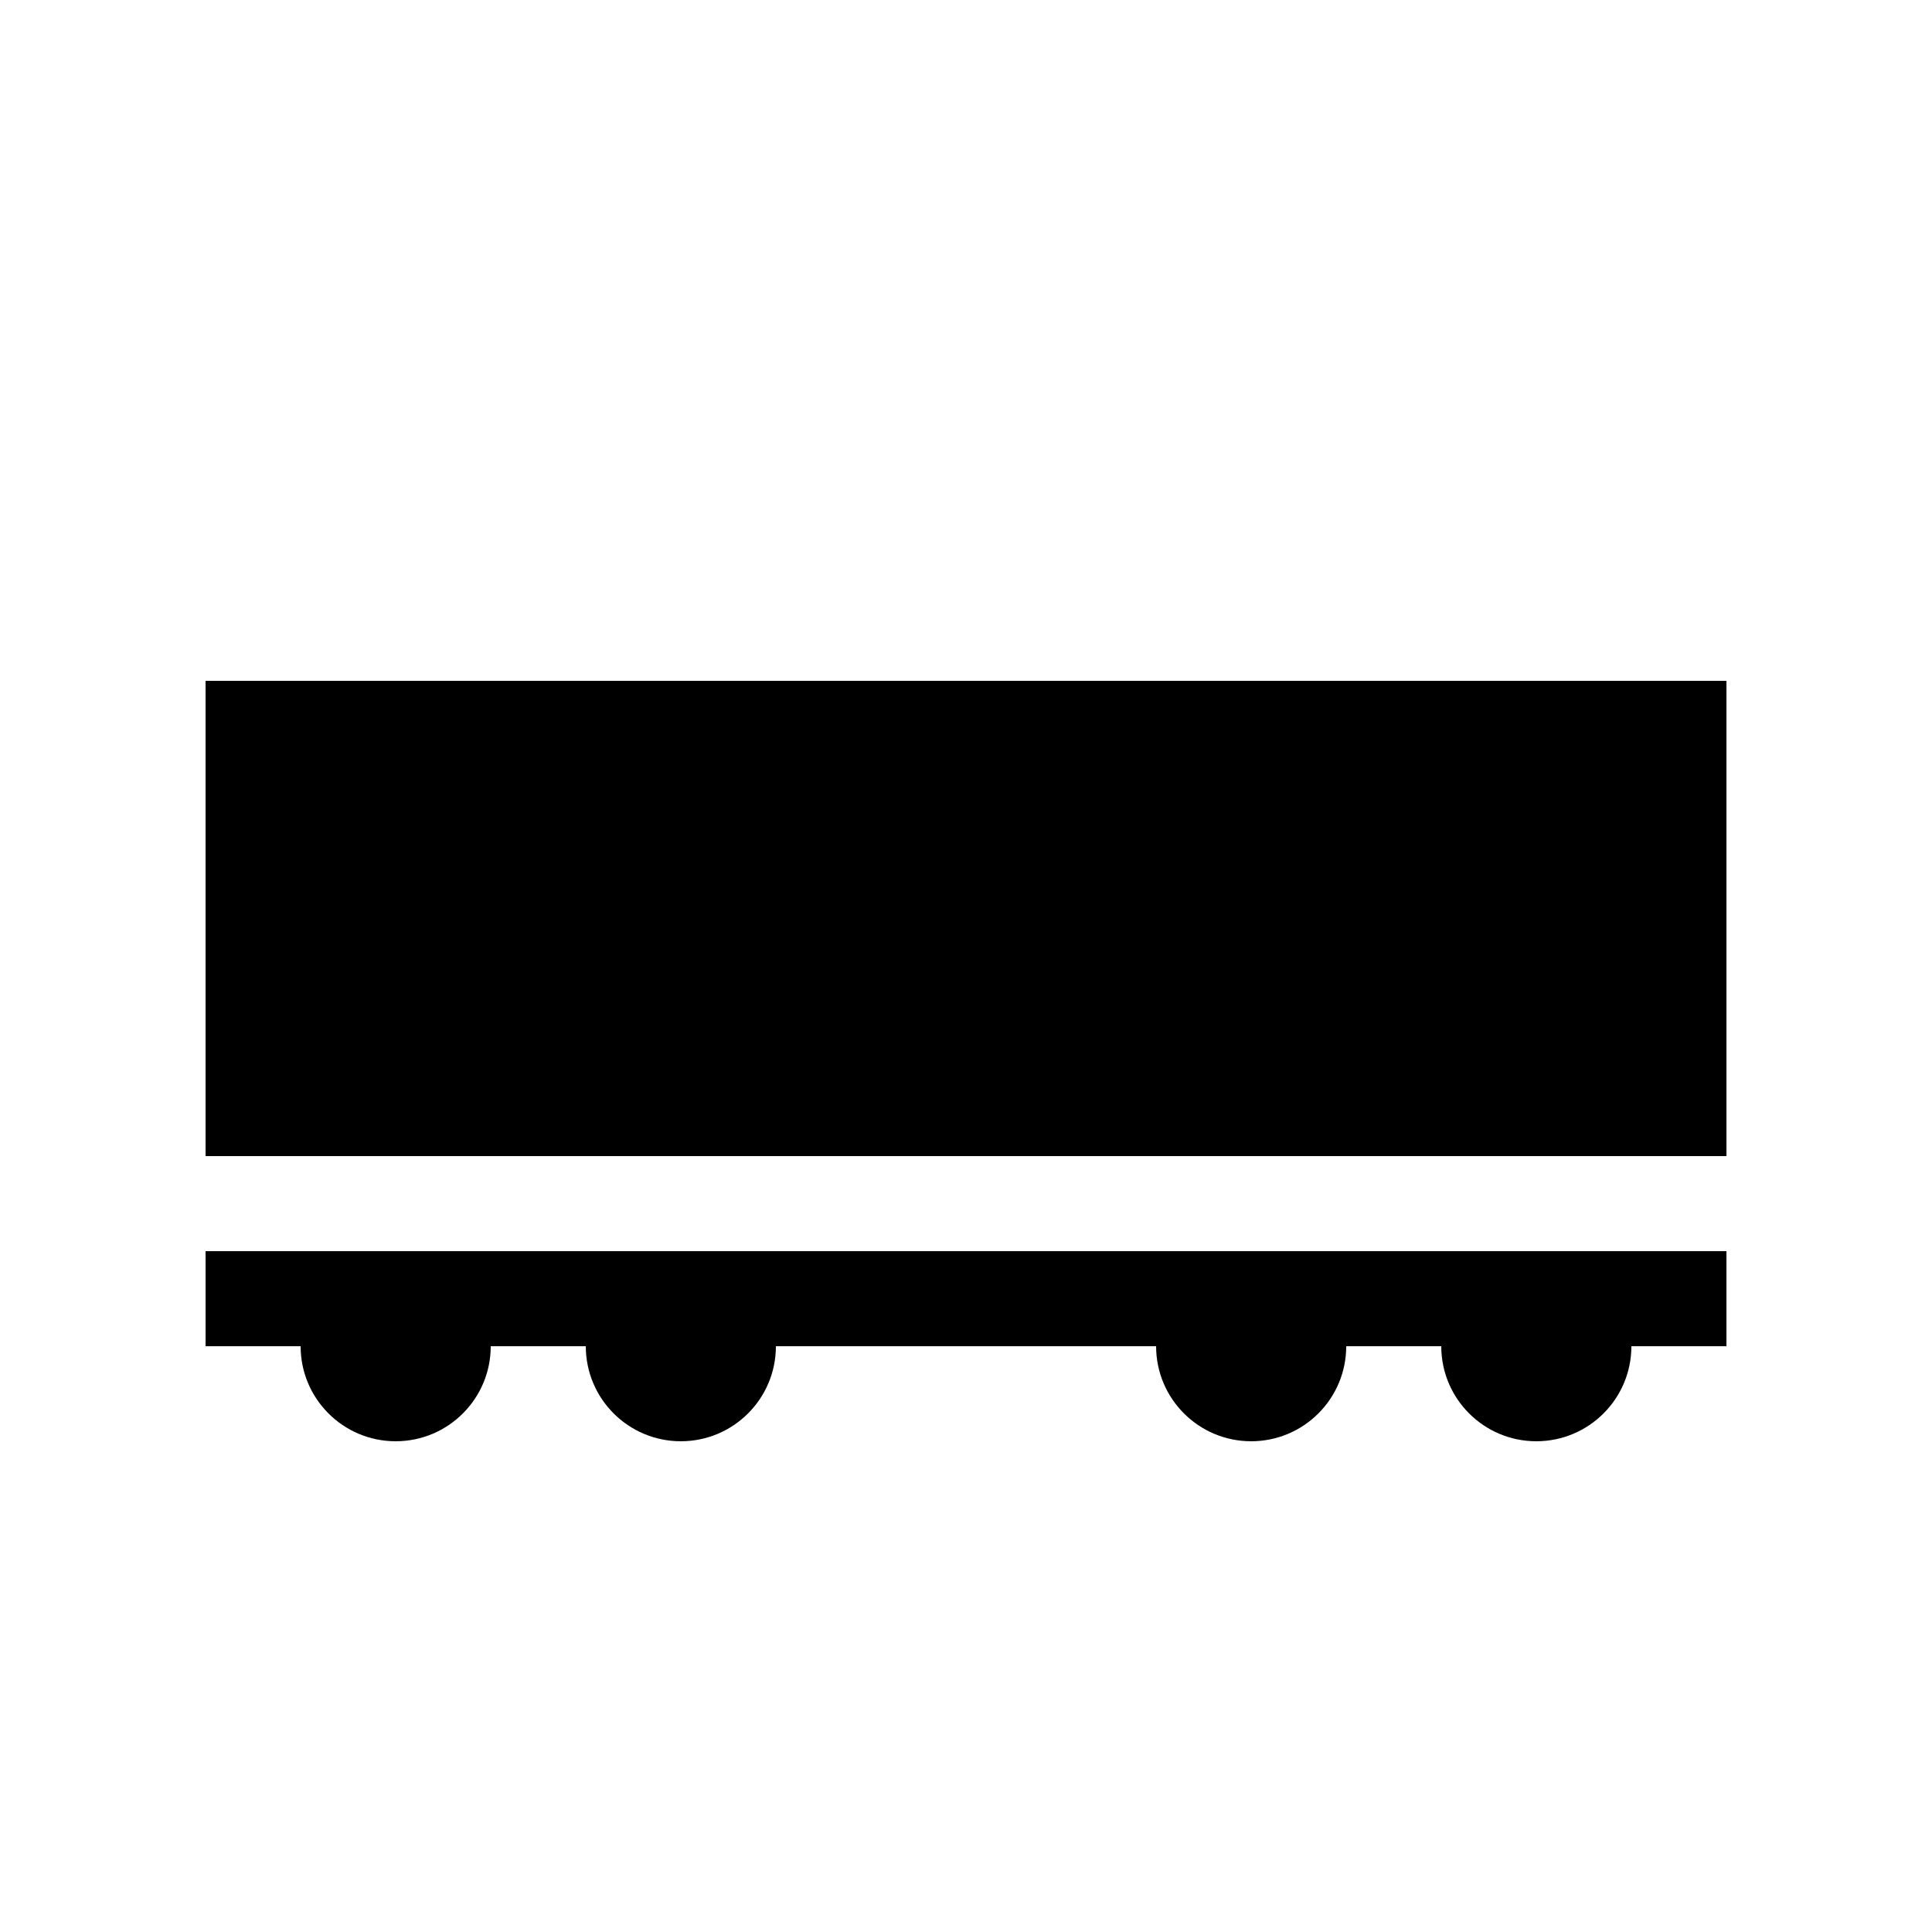 <?xml version="1.0" encoding="UTF-8"?>
<!-- Uploaded to: ICON Repo, www.iconrepo.com, Generator: ICON Repo Mixer Tools -->
<svg fill="#000000" width="800px" height="800px" version="1.1" viewBox="144 144 512 512" xmlns="http://www.w3.org/2000/svg">
 <g>
  <path d="m198.48 324.43h403.05v125.95h-403.05z"/>
  <path d="m198.48 475.57v25.191h25.188c0 13.91 11.281 25.188 25.191 25.188 13.91 0 25.191-11.277 25.191-25.188h25.191c0 13.91 11.277 25.188 25.188 25.188 13.91 0 25.191-11.277 25.191-25.188h100.76c0 13.91 11.281 25.188 25.191 25.188 13.91 0 25.191-11.277 25.191-25.188h25.188c0 13.91 11.281 25.188 25.191 25.188s25.191-11.277 25.191-25.188h25.191v-25.191z"/>
 </g>
</svg>
